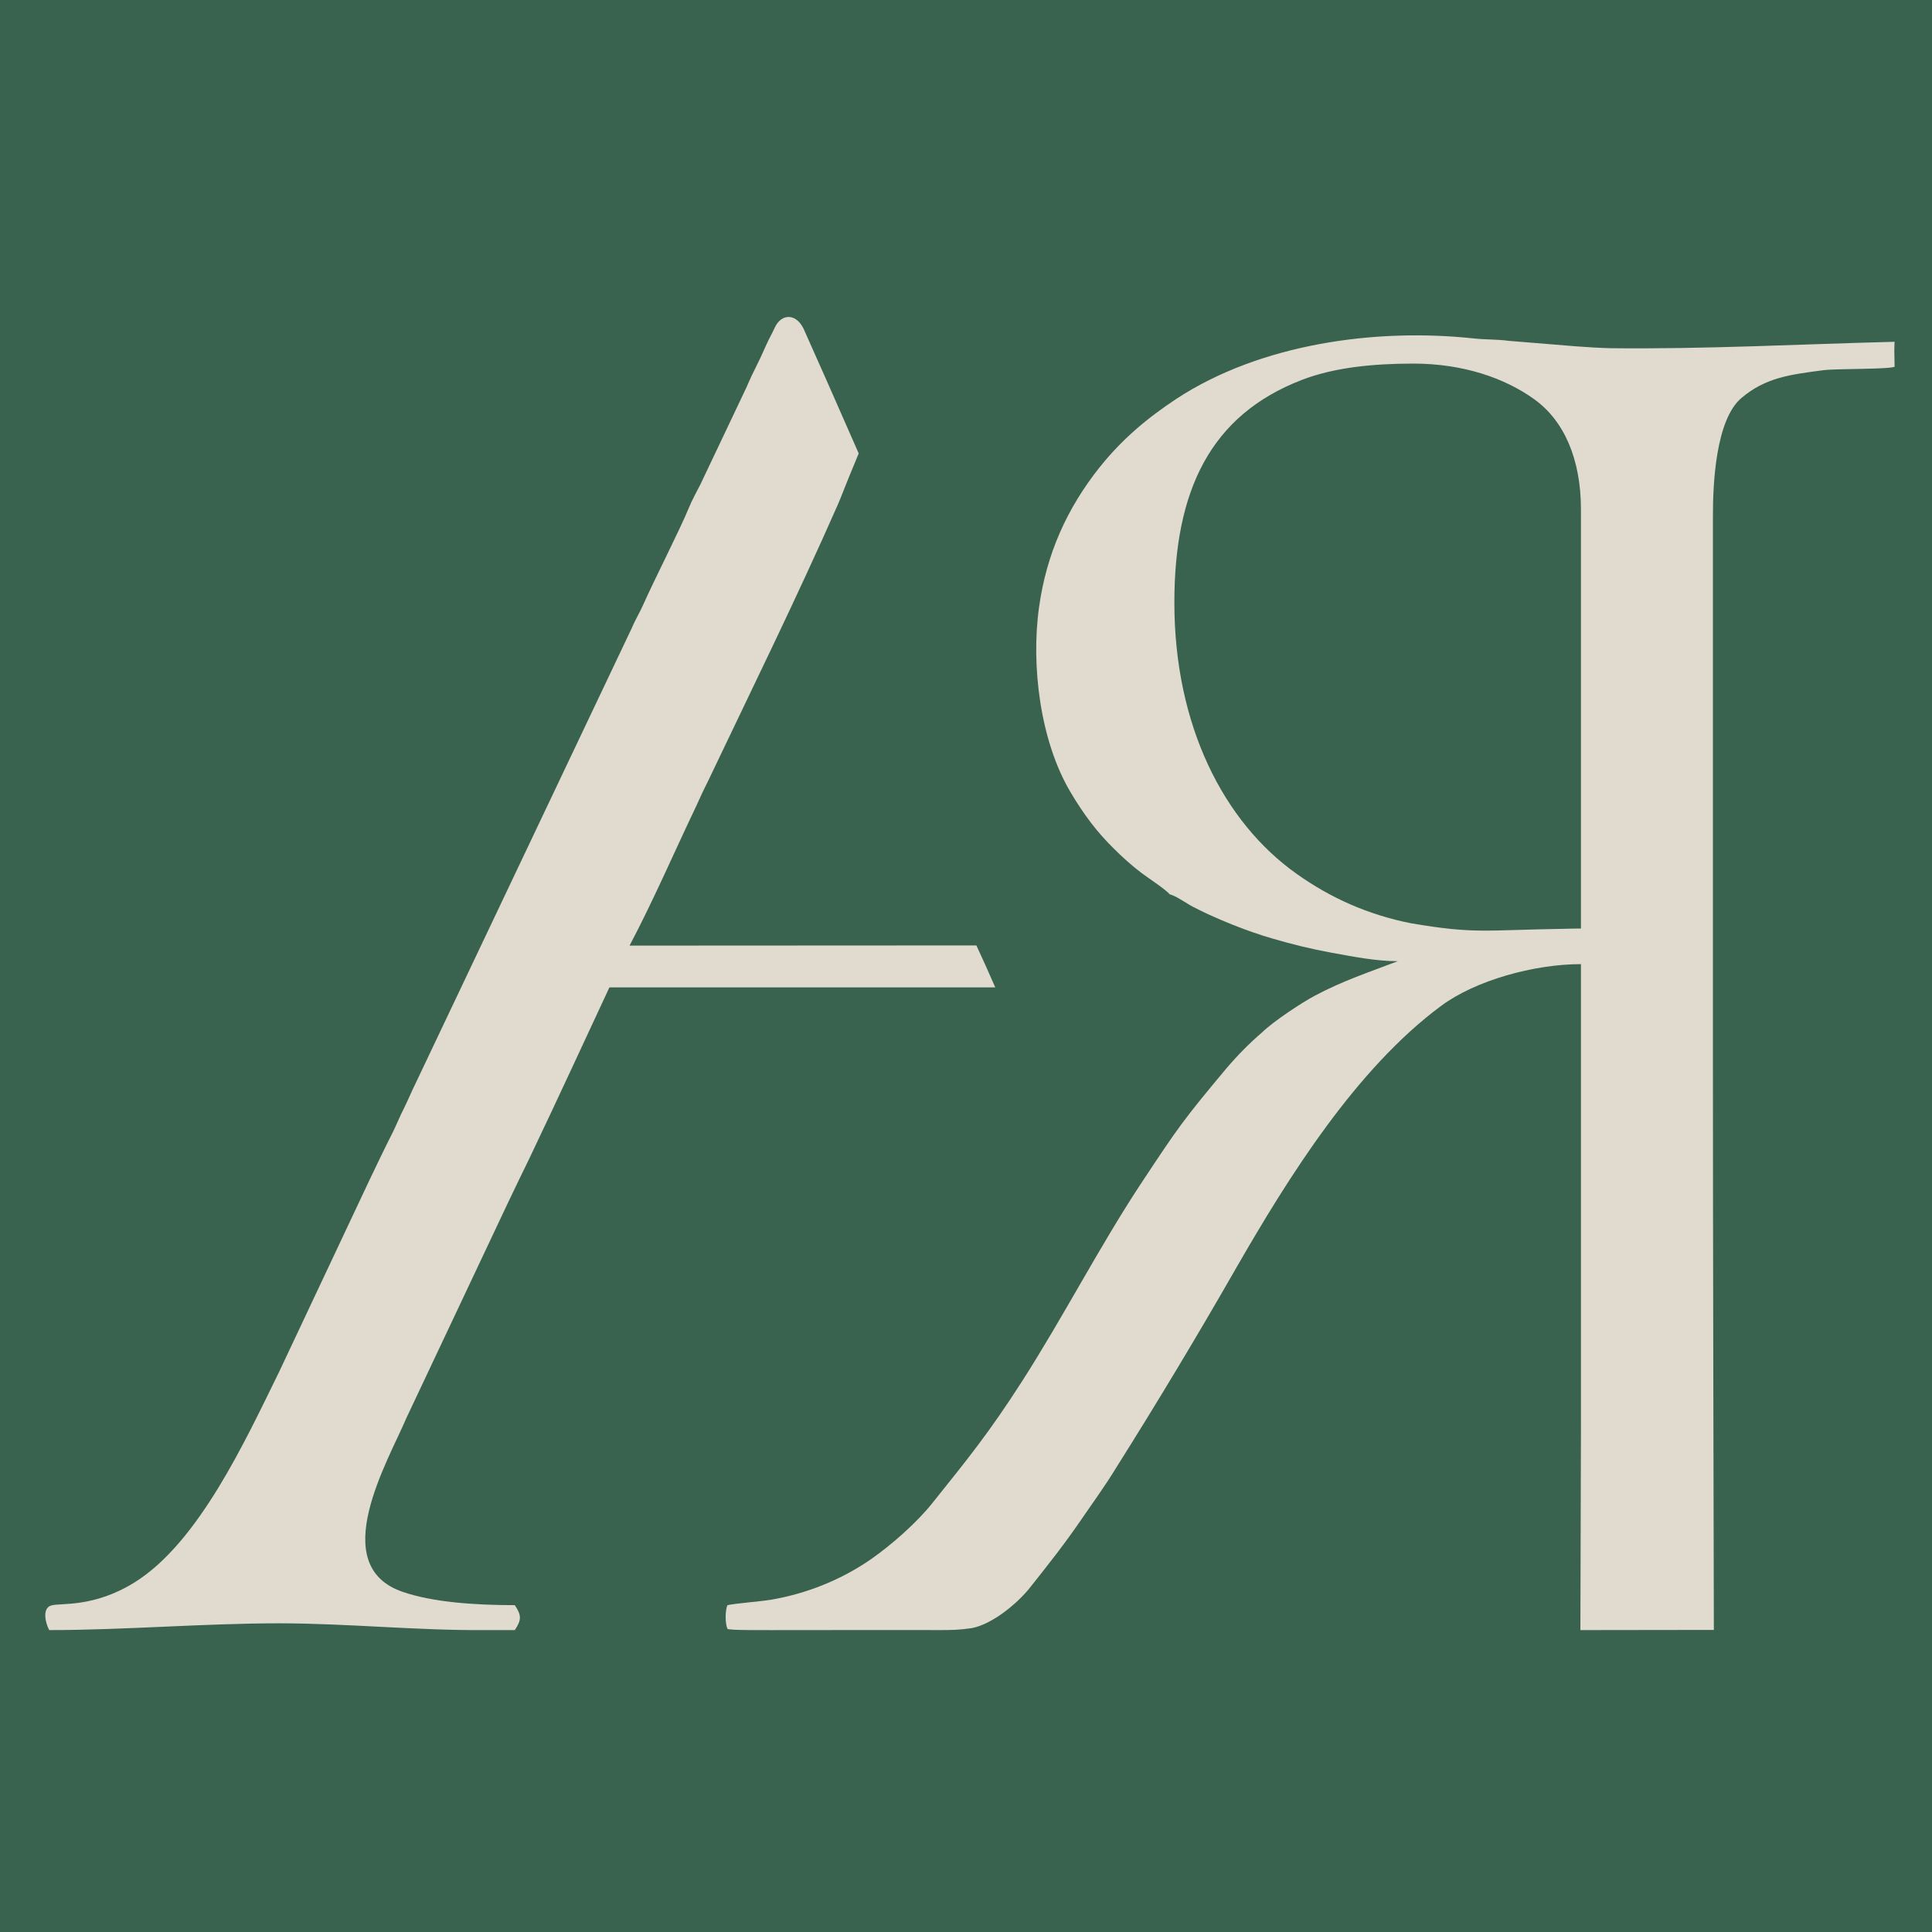 <?xml version="1.0" encoding="UTF-8"?> <svg xmlns="http://www.w3.org/2000/svg" width="128" height="128" viewBox="0 0 128 128" fill="none"><rect width="128" height="128" fill="#39634F"></rect><path fill-rule="evenodd" clip-rule="evenodd" d="M77.805 39.926C77.805 32.542 80.161 27.502 86.282 25.158C88.407 24.344 90.982 24.089 93.641 24.089C96.957 24.089 99.726 25.061 101.657 26.457C103.612 27.866 104.742 30.392 104.742 33.756V61.519C104.414 61.519 104.11 61.519 103.819 61.532C98.293 61.617 97.759 61.896 93.472 61.167C90.654 60.608 88.176 59.503 85.93 57.912C81.059 54.475 77.805 48.051 77.805 39.926ZM70.918 52.471C71.829 54.014 72.728 55.18 73.821 56.248C74.331 56.759 74.987 57.354 75.631 57.84C76.019 58.131 77.307 58.981 77.489 59.248C77.914 59.346 78.63 59.868 79.031 60.074C80.489 60.839 82.723 61.738 84.326 62.187C85.614 62.564 86.84 62.867 88.237 63.123C89.585 63.365 91.127 63.681 92.609 63.681C90.703 64.41 88.929 64.993 87.095 65.977C86.209 66.45 84.375 67.665 83.634 68.381C82.76 69.134 81.983 69.924 81.23 70.81C78.376 74.223 78.06 74.684 75.546 78.486C72.801 82.663 70.445 87.254 67.712 91.517C65.538 94.906 64.166 96.594 61.773 99.581C60.729 100.893 59.053 102.362 57.693 103.31C55.762 104.646 53.454 105.593 51.025 105.994C50.382 106.103 48.742 106.225 48.196 106.346C48.038 106.674 48.038 107.585 48.196 107.913C48.305 108.022 50.333 107.998 52.811 107.998C56.381 107.998 60.814 107.986 62.174 107.998C63.085 107.998 63.595 107.986 64.397 107.864C65.757 107.597 67.384 106.249 68.222 105.204C69.51 103.577 70.481 102.362 71.671 100.626C72.412 99.545 73.226 98.427 73.906 97.31C76.675 92.914 79.311 88.529 81.897 84.012C85.383 77.951 89.852 70.81 95.475 66.644C97.746 64.956 101.633 63.876 104.742 63.876V94.723L104.705 107.998L113.547 107.986C113.523 95.549 113.486 83.113 113.486 70.664V34.266C113.474 32.032 113.68 27.805 115.369 26.372C116.96 25.024 118.563 24.818 120.809 24.526C121.647 24.417 125.133 24.478 125.522 24.296C125.497 23.154 125.497 23.166 125.522 22.644C119.279 22.802 112.915 23.142 106.697 23.069C106.09 23.057 105.046 22.996 104.438 22.947L99.969 22.583C99.167 22.474 98.475 22.51 97.661 22.425C91.176 21.721 83.537 22.765 77.963 26.409C76.007 27.696 74.331 29.105 72.85 30.963C70.676 33.696 69.328 36.72 68.842 40.217C68.295 44.079 68.915 49.095 70.918 52.471Z" fill="#E1DBCF"></path><path fill-rule="evenodd" clip-rule="evenodd" d="M65.939 65.418C65.283 63.924 65.296 63.961 64.688 62.637L41.71 62.649C43.265 59.71 44.686 56.419 46.131 53.395C46.386 52.836 46.592 52.374 46.86 51.852C49.799 45.683 52.811 39.562 55.531 33.38C55.847 32.639 55.786 32.7 56.891 30.04C54.632 24.903 54.608 24.842 53.321 21.964C52.847 20.749 51.803 20.713 51.341 21.684C51.183 22.012 51.098 22.195 50.928 22.51C50.649 23.081 50.467 23.555 50.175 24.125C49.896 24.684 49.714 25.061 49.459 25.656L46.41 32.08C46.131 32.627 45.852 33.125 45.633 33.659C45.087 35.007 43.338 38.432 42.633 40.023C42.403 40.557 42.099 41.031 41.856 41.614L27.525 71.794C27.258 72.328 27.051 72.851 26.772 73.409C26.481 73.98 26.298 74.454 26.019 75.025C25.485 76.069 25.011 77.077 24.501 78.134L18.477 90.922C16.255 95.44 13.17 102.18 8.931 104.828C6.187 106.54 4.013 106.176 3.381 106.37C2.774 106.565 3.017 107.548 3.26 107.998C8.227 107.998 13.534 107.548 18.538 107.548C23.165 107.56 27.489 108.022 32.043 107.998C32.735 107.998 33.415 107.998 34.108 107.998C34.557 107.318 34.557 107.026 34.108 106.346C31.46 106.346 28.654 106.152 26.663 105.459C21.598 103.711 25.715 96.8 26.93 93.934L33.658 79.676C34.12 78.716 34.569 77.769 35.031 76.834C36.269 74.223 36.148 74.514 40.374 65.418H65.939Z" fill="#E1DBCF"></path></svg> 